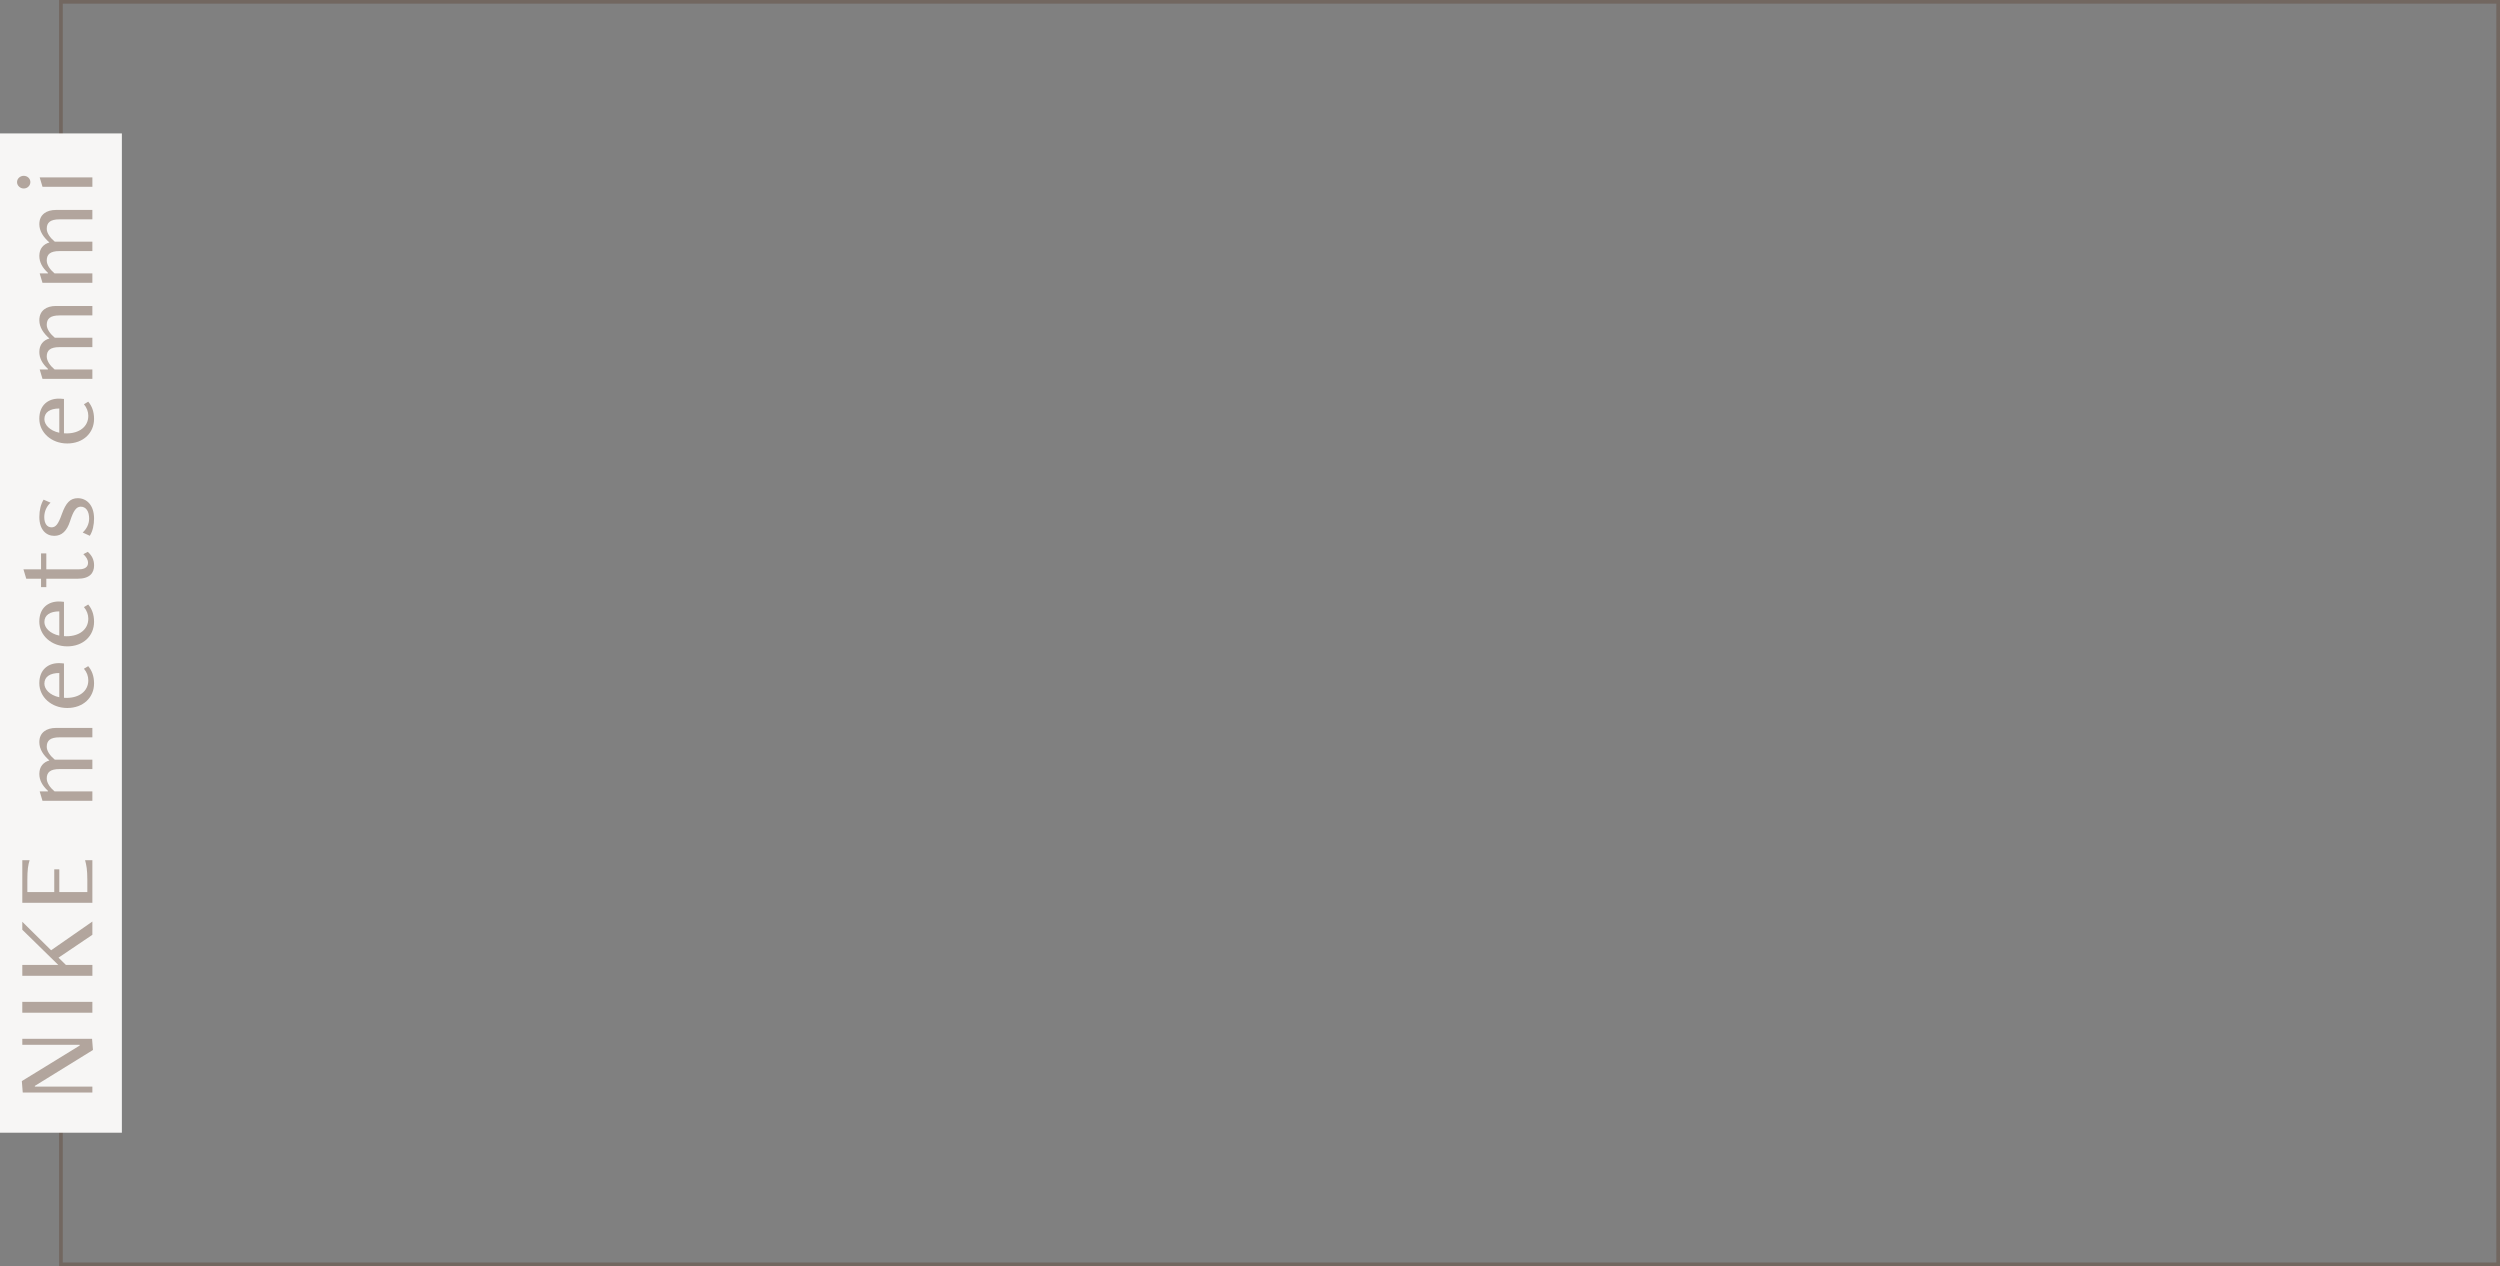 <?xml version="1.0" encoding="UTF-8"?><svg id="_レイヤー_2" xmlns="http://www.w3.org/2000/svg" viewBox="0 0 1025.75 519.5"><rect x="0" y="0" width="1025.75" height="519.5" fill="#808080" stroke="none"/><defs><style>.cls-1{opacity:.05;}.cls-1,.cls-2{fill:#5d4331;}.cls-3{fill:#fff;}.cls-4{fill:none;opacity:.4;stroke:#5d4331;stroke-miterlimit:10;stroke-width:1.5px;}.cls-5{opacity:.45;}</style></defs><g id="txt"><g><rect class="cls-4" x="25" y=".75" width="1000" height="518"/><g><rect class="cls-3" y="54.75" width="50" height="410"/><rect class="cls-1" y="54.75" width="50" height="410"/><g class="cls-5"><path class="cls-2" d="m38.13,430.82l-23.83,14.72v.28h23.6v2.44H9.33l-.37-4.69,23.74-14.58v-.32H9.15v-2.44h28.62l.37,4.6Z"/><path class="cls-2" d="m37.9,415.52H9.15v-4.46h28.75v4.46Z"/><path class="cls-2" d="m37.9,383.55l-13.89,9.38,3.04,2.99h10.86v4.46H9.15v-4.46h14.77l-14.77-14.45v-3.27l11.82,11.69,16.93-11.78v5.43Z"/><path class="cls-2" d="m37.9,370.43H9.15v-17.48h2.99c-.6,1.98-.92,3.87-.92,8.19v4.88h11.04v-9.34h2.07v9.34h11.5v-4.88c0-4.32-.37-6.21-.92-8.19h2.99v17.48Z"/><path class="cls-2" d="m37.9,302.53h-13.48c-3.82,0-5.24,1.33-5.24,3.87,0,1.84,1.52,3.82,3.31,5.29h15.41v3.86h-13.48c-3.82,0-5.24,1.33-5.24,3.87,0,1.84,1.43,3.82,3.22,5.29h15.5v3.86h-20.47l-1.15-3.86h3.4v-.23c-2.35-2.16-3.54-4.42-3.54-6.95,0-3.04,1.7-4.83,4.14-5.52-2.44-2.12-4.14-4.6-4.14-7.5,0-4.05,3.04-5.84,6.81-5.84h14.95v3.86Z"/><path class="cls-2" d="m36.2,273.33c1.47,1.75,2.39,4,2.39,7.09,0,5.8-4.46,10.07-11,10.07s-11.46-4.55-11.46-10.17,3.68-8.24,8-8.24c.46,0,1.47.05,2.12.14v14.08c.37.04.78.04,1.1.04,5.06,0,8.88-2.67,8.88-7.22,0-1.66-.6-3.36-1.79-4.74l1.75-1.06Zm-11.87,2.81c-3.73,0-6.12,1.47-6.12,4.37,0,2.25,2.16,4.74,6.12,5.57v-9.94Z"/><path class="cls-2" d="m36.2,248.04c1.47,1.75,2.39,4,2.39,7.09,0,5.8-4.46,10.07-11,10.07s-11.46-4.55-11.46-10.17,3.68-8.24,8-8.24c.46,0,1.47.05,2.12.14v14.08c.37.04.78.04,1.1.04,5.06,0,8.88-2.67,8.88-7.22,0-1.66-.6-3.36-1.79-4.74l1.75-1.06Zm-11.87,2.81c-3.73,0-6.12,1.47-6.12,4.37,0,2.25,2.16,4.74,6.12,5.57v-9.94Z"/><path class="cls-2" d="m36.02,226.41c1.66,1.52,2.58,3.17,2.58,5.61,0,3.13-1.84,5.43-6.72,5.43h-12.88v3.45h-2.16v-3.45h-6.07l-1.15-3.86h7.22v-6.53h2.16v6.53h13.39c2.62,0,3.73-1.1,3.73-2.67,0-1.29-.74-2.44-1.93-3.54l1.84-.97Z"/><path class="cls-2" d="m33.95,218.48c1.52-1.43,2.62-3.36,2.62-5.71,0-2.94-1.24-4.88-3.45-4.88-1.84,0-3.04,1.75-4.37,5.94-1.29,4-3.36,6.03-6.49,6.03-3.31,0-6.12-2.48-6.12-7.77,0-2.71.6-5.25,1.75-7.08l2.85,1.24c-1.47,1.33-2.58,3.45-2.58,5.89,0,2.67,1.15,4.23,2.99,4.23,1.7,0,2.76-1.29,4.19-5.34,1.7-4.79,3.5-6.62,6.58-6.62,3.5,0,6.67,2.71,6.67,8.33,0,2.48-.51,5.2-1.75,7.09l-2.9-1.33Z"/><path class="cls-2" d="m36.2,164.8c1.47,1.75,2.39,4,2.39,7.08,0,5.8-4.46,10.08-11,10.08s-11.46-4.55-11.46-10.17,3.68-8.23,8-8.23c.46,0,1.47.05,2.12.14v14.08c.37.05.78.05,1.1.05,5.06,0,8.88-2.67,8.88-7.22,0-1.66-.6-3.36-1.79-4.74l1.75-1.06Zm-11.87,2.81c-3.73,0-6.12,1.47-6.12,4.37,0,2.25,2.16,4.74,6.12,5.57v-9.94Z"/><path class="cls-2" d="m37.9,129.42h-13.48c-3.82,0-5.24,1.33-5.24,3.86,0,1.84,1.52,3.82,3.31,5.29h15.41v3.86h-13.48c-3.82,0-5.24,1.33-5.24,3.86,0,1.84,1.43,3.82,3.22,5.29h15.5v3.86h-20.47l-1.15-3.86h3.4v-.23c-2.35-2.16-3.54-4.42-3.54-6.95,0-3.04,1.7-4.83,4.14-5.52-2.44-2.12-4.14-4.6-4.14-7.5,0-4.05,3.04-5.84,6.81-5.84h14.95v3.86Z"/><path class="cls-2" d="m37.9,90h-13.48c-3.82,0-5.24,1.33-5.24,3.87,0,1.84,1.52,3.82,3.31,5.29h15.41v3.86h-13.48c-3.82,0-5.24,1.33-5.24,3.87,0,1.84,1.43,3.82,3.22,5.29h15.5v3.86h-20.47l-1.15-3.86h3.4v-.23c-2.35-2.16-3.54-4.42-3.54-6.95,0-3.04,1.7-4.83,4.14-5.52-2.44-2.12-4.14-4.6-4.14-7.5,0-4.05,3.04-5.84,6.81-5.84h14.95v3.86Z"/><path class="cls-2" d="m9.75,77.34c-1.52,0-2.76-1.2-2.76-2.62s1.24-2.58,2.76-2.58,2.71,1.15,2.71,2.58-1.2,2.62-2.71,2.62Zm28.16-.69h-20.47l-1.15-3.86h21.62v3.86Z"/></g></g></g></g></svg>